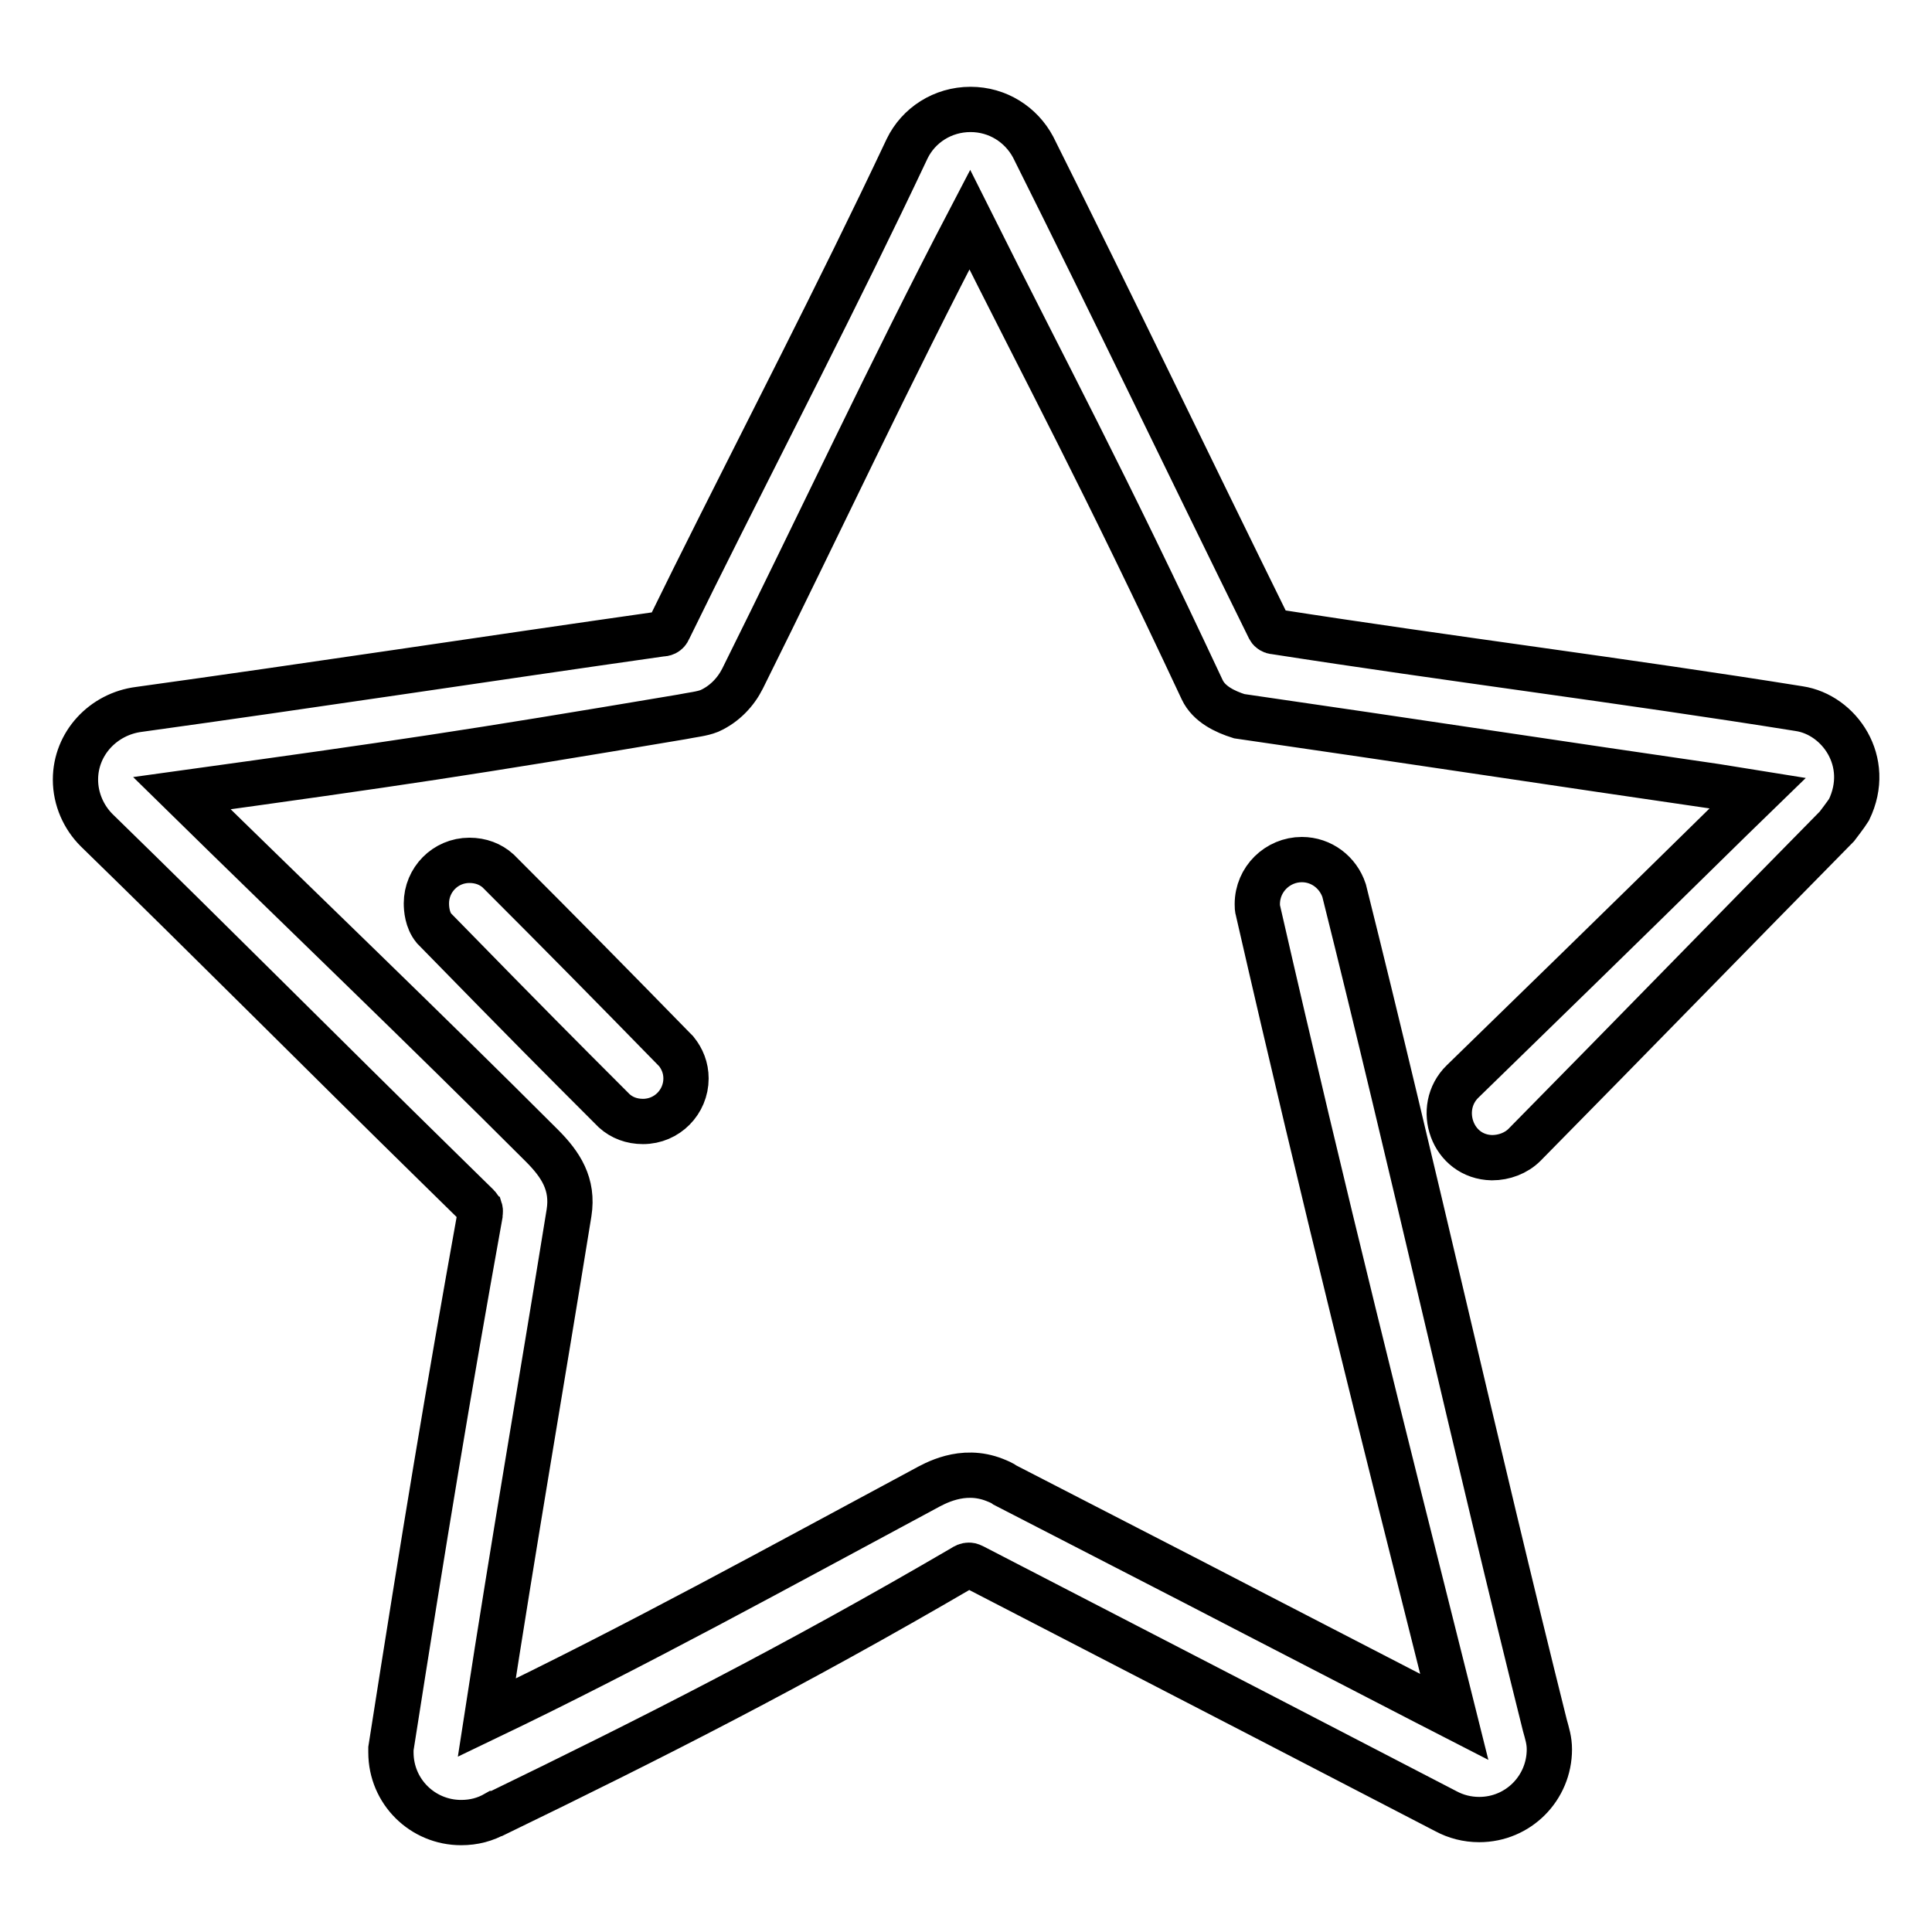 <?xml version="1.0" encoding="utf-8"?>
<!-- Svg Vector Icons : http://www.onlinewebfonts.com/icon -->
<!DOCTYPE svg PUBLIC "-//W3C//DTD SVG 1.1//EN" "http://www.w3.org/Graphics/SVG/1.1/DTD/svg11.dtd">
<svg version="1.1" xmlns="http://www.w3.org/2000/svg" xmlns:xlink="http://www.w3.org/1999/xlink" x="0px" y="0px" viewBox="0 0 256 256" enable-background="new 0 0 256 256" xml:space="preserve">
<g> <path stroke-width="6" fill-opacity="0" stroke="#000000"  d="M91.9,76.7C91.9,76.7,91.9,76.7,91.9,76.7l-3.3,6.7c-0.2,0.5-0.6,0.6-1,0.6C64.4,87.3,41.5,90.8,18.4,94 c-4.7,0.6-8.4,4.5-8.4,9.3c0,2.6,1.1,5,2.8,6.7C28,124.8,43,139.9,58,154.6l0,0l5.3,5.2l0,0c0.1,0.1,0.2,0.3,0.3,0.4 c0.1,0.3,0,0.5,0,0.8c-4.3,23.9-7.3,42-11.8,70.7l0,0l0,0c0,0.2,0,0.4,0,0.5c0,5.2,4.2,9.3,9.3,9.3c1.7,0,3.2-0.4,4.6-1.2l0.1,0 c20.4-9.9,39.2-19.4,61.8-32.6c0.3-0.2,0.5-0.3,0.8-0.3c0.2,0,0.4,0.1,0.6,0.2c24.6,12.7,58.2,30.1,62.6,32.4l0,0 c1.3,0.7,2.8,1.1,4.4,1.1c5.2,0,9.3-4.2,9.3-9.3c0-1.2-0.3-2.1-0.6-3.2c-9.2-36.8-17.4-73.8-26.6-110.6c-0.8-2.4-3-4.1-5.6-4.1 c-3.2,0-5.9,2.6-5.9,5.9c0,0.3,0,0.6,0.1,0.9c8.9,38.9,16.6,69.4,25,102.8l0,0l1,4l-3.7-1.9l0,0c-45.9-23.7-17.7-9.2-55.8-28.8 c-0.4-0.3-0.9-0.5-1.4-0.7c-4.3-1.7-8,0.5-9.3,1.2c-19.2,10.3-38.4,20.9-58,30.3c3.7-24,7.1-43.4,10.9-66.9 c0.6-3.8-1.1-6.4-3.6-8.9C56,136,40,120.7,24.1,105.1c28.9-4,37.7-5.3,66.2-10.1c1.5-0.3,2.7-0.4,3.7-0.8c2-0.9,3.5-2.5,4.4-4.3 c10.1-20.3,19.6-40.7,30.1-60.8C139.1,50.3,146,63,159.3,91.4c0.9,1.9,3,2.9,4.9,3.5l0,0l0,0c22.8,3.3,43.1,6.4,63.1,9.3l5.6,0.9 l-3.6,3.5v0c-9.5,9.3-9,8.9-35.5,34.7c-3.6,3.5-1.4,10,3.9,10.1c1.6,0,3.2-0.6,4.3-1.7c14.5-14.7,27.7-28.3,41.4-42.2 c0,0,1.3-1.7,1.6-2.2c3.1-6.4-1.3-12.6-6.6-13.4c-23.1-3.7-46.4-6.6-69.5-10.2c-0.3,0-0.6-0.2-0.7-0.4 c-10.5-21.3-20.7-42.6-31.3-63.8l0,0c-1.6-3-4.7-5-8.3-5c-3.7,0-6.9,2.1-8.4,5.2C111,39.2,101.2,58,91.9,76.7L91.9,76.7L91.9,76.7z  M57.5,123c13,13.3,16.4,16.7,23.5,23.8l0.4,0.4c1,0.9,2.3,1.4,3.8,1.4c3.2,0,5.7-2.6,5.7-5.7c0-1.4-0.5-2.6-1.3-3.6l-0.2-0.2 c-8.4-8.6-15.1-15.4-23.3-23.6l-0.1-0.1c-1-0.9-2.3-1.4-3.8-1.4c-3.2,0-5.7,2.6-5.7,5.7C56.5,120.4,56.6,121.9,57.5,123L57.5,123z" /></g>
</svg>